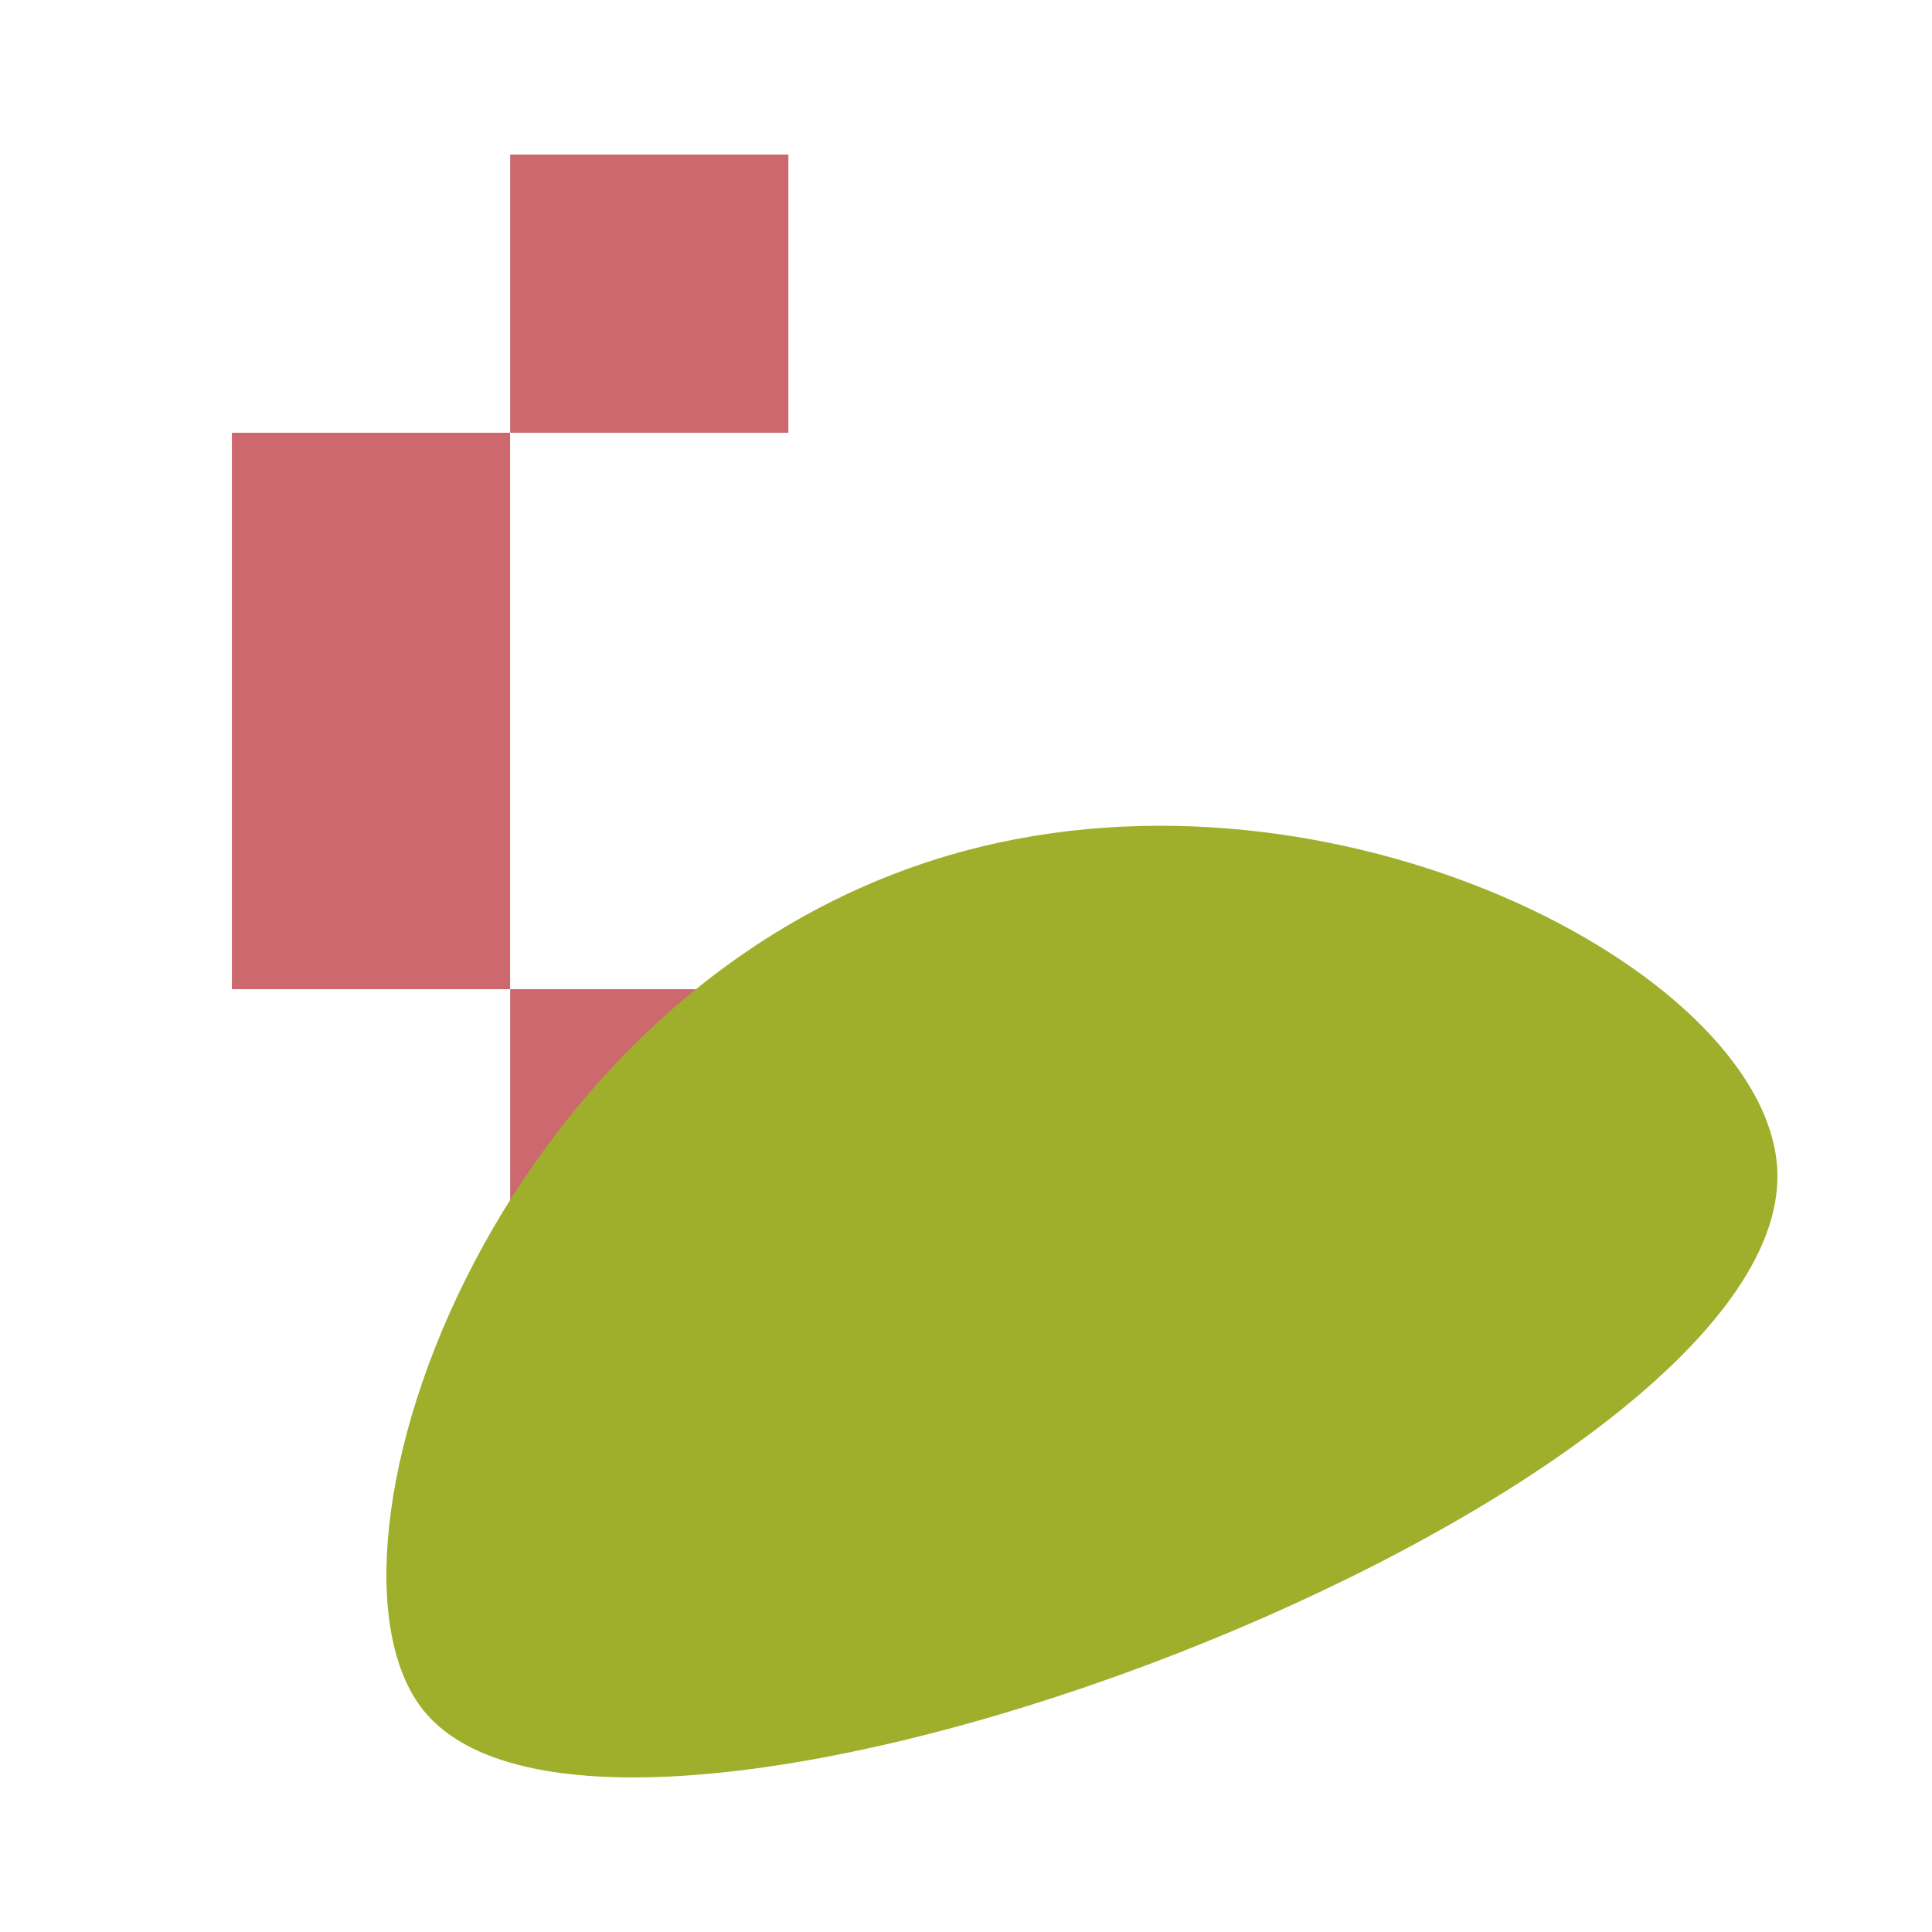 <?xml version="1.0" encoding="UTF-8"?><svg xmlns="http://www.w3.org/2000/svg" width="250" height="250" viewBox="0 0 250 250"><defs><style>.cls-1{fill:#9faf2c;}.cls-1,.cls-2,.cls-3{mix-blend-mode:multiply;}.cls-4{isolation:isolate;}.cls-3{fill:#cc686e;}</style></defs><g class="cls-4"><g id="_ピクセル"><g class="cls-2"><rect class="cls-3" x="102.016" y="163.999" width="36" height="36.001"/><rect class="cls-3" x="66.015" y="128.001" width="36" height="35.998"/><rect class="cls-3" x="30.007" y="55.998" width="36" height="72.002"/><rect class="cls-3" x="66.015" y="20" width="36" height="35.998"/></g></g><g id="_丸"><path class="cls-1" d="M126.895,109.575c48.421-11.802,102.219,17.093,103.094,42.035,1.496,42.578-150.388,100.507-175.175,69.734-16.451-20.426,9.673-96.558,72.081-111.77Z"/></g></g></svg>